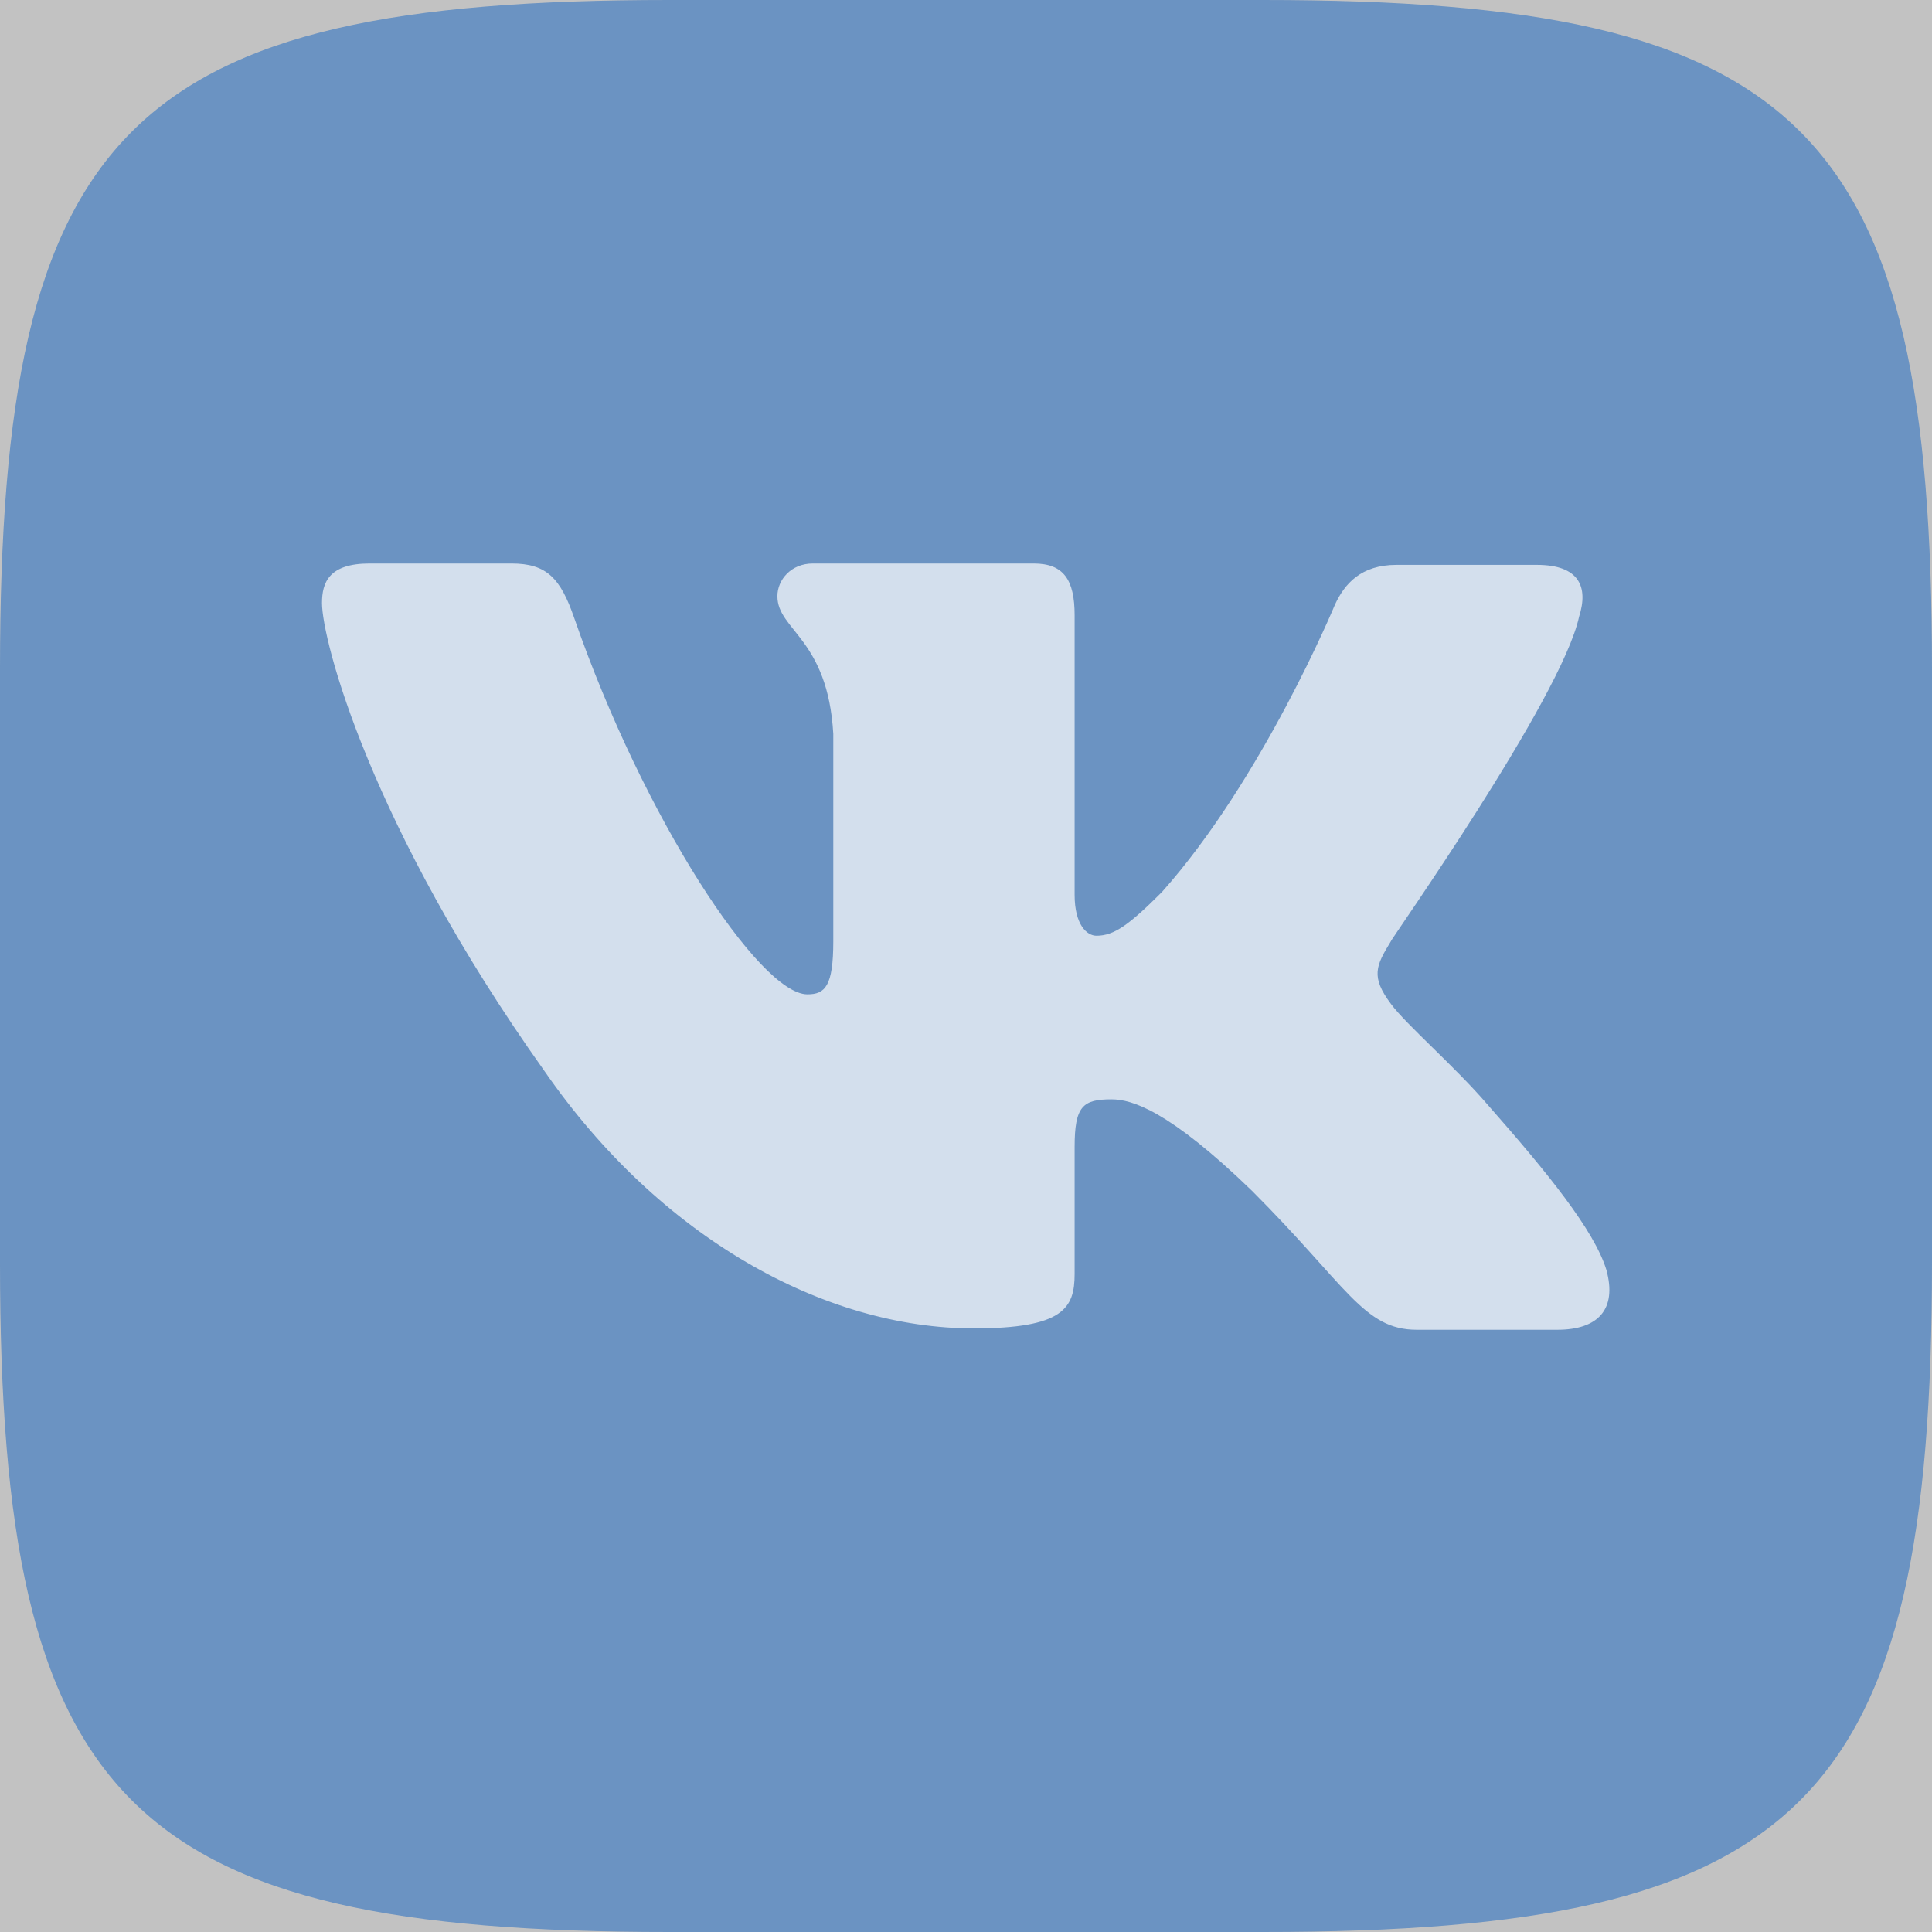 <svg width="45" height="45" viewBox="0 0 45 45" fill="none" xmlns="http://www.w3.org/2000/svg">
<rect x="0" y="0" width="45" height="45" fill="#333333" stroke="none"/>
<g id="vk_logo_icon_147212 1" clip-path="url(#clip0_25_144)">
<rect width="45" height="45" fill="white" fill-opacity="0.7"/>
<path id="Vector" fill-rule="evenodd" clip-rule="evenodd" d="M15.593 0H29.407C42.015 0 45 2.985 45 15.593V29.407C45 42.015 42.015 45 29.407 45H15.593C2.985 45 0 42.015 0 29.407V15.593C0 2.985 2.985 0 15.593 0Z" fill="#4680C2" fill-opacity="0.7"/>
<path id="Vector_2" fill-rule="evenodd" clip-rule="evenodd" d="M36.78 14.364C37.002 13.665 36.78 13.157 35.796 13.157H32.525C31.699 13.157 31.318 13.601 31.096 14.078C31.096 14.078 29.413 18.143 27.062 20.779C26.3 21.541 25.951 21.795 25.538 21.795C25.316 21.795 25.03 21.541 25.03 20.842V14.332C25.03 13.506 24.776 13.125 24.077 13.125H18.933C18.424 13.125 18.107 13.506 18.107 13.887C18.107 14.681 19.282 14.872 19.409 17.095V21.922C19.409 22.97 19.218 23.16 18.806 23.16C17.694 23.16 14.995 19.064 13.375 14.395C13.057 13.474 12.74 13.125 11.914 13.125H8.611C7.659 13.125 7.5 13.57 7.5 14.046C7.5 14.903 8.611 19.222 12.676 24.939C15.376 28.845 19.218 30.941 22.68 30.941C24.776 30.941 25.03 30.464 25.03 29.671V26.717C25.03 25.764 25.221 25.606 25.887 25.606C26.364 25.606 27.221 25.86 29.158 27.733C31.381 29.956 31.762 30.973 33.001 30.973H36.272C37.225 30.973 37.669 30.496 37.415 29.575C37.13 28.654 36.05 27.32 34.652 25.733C33.89 24.843 32.747 23.859 32.398 23.383C31.921 22.747 32.048 22.493 32.398 21.922C32.366 21.922 36.367 16.269 36.78 14.364Z" fill="white" fill-opacity="0.7"/>
</g>
<defs>
<clipPath id="clip0_25_144">
<rect width="45" height="45" fill="white"/>
</clipPath>
</defs>
</svg>
